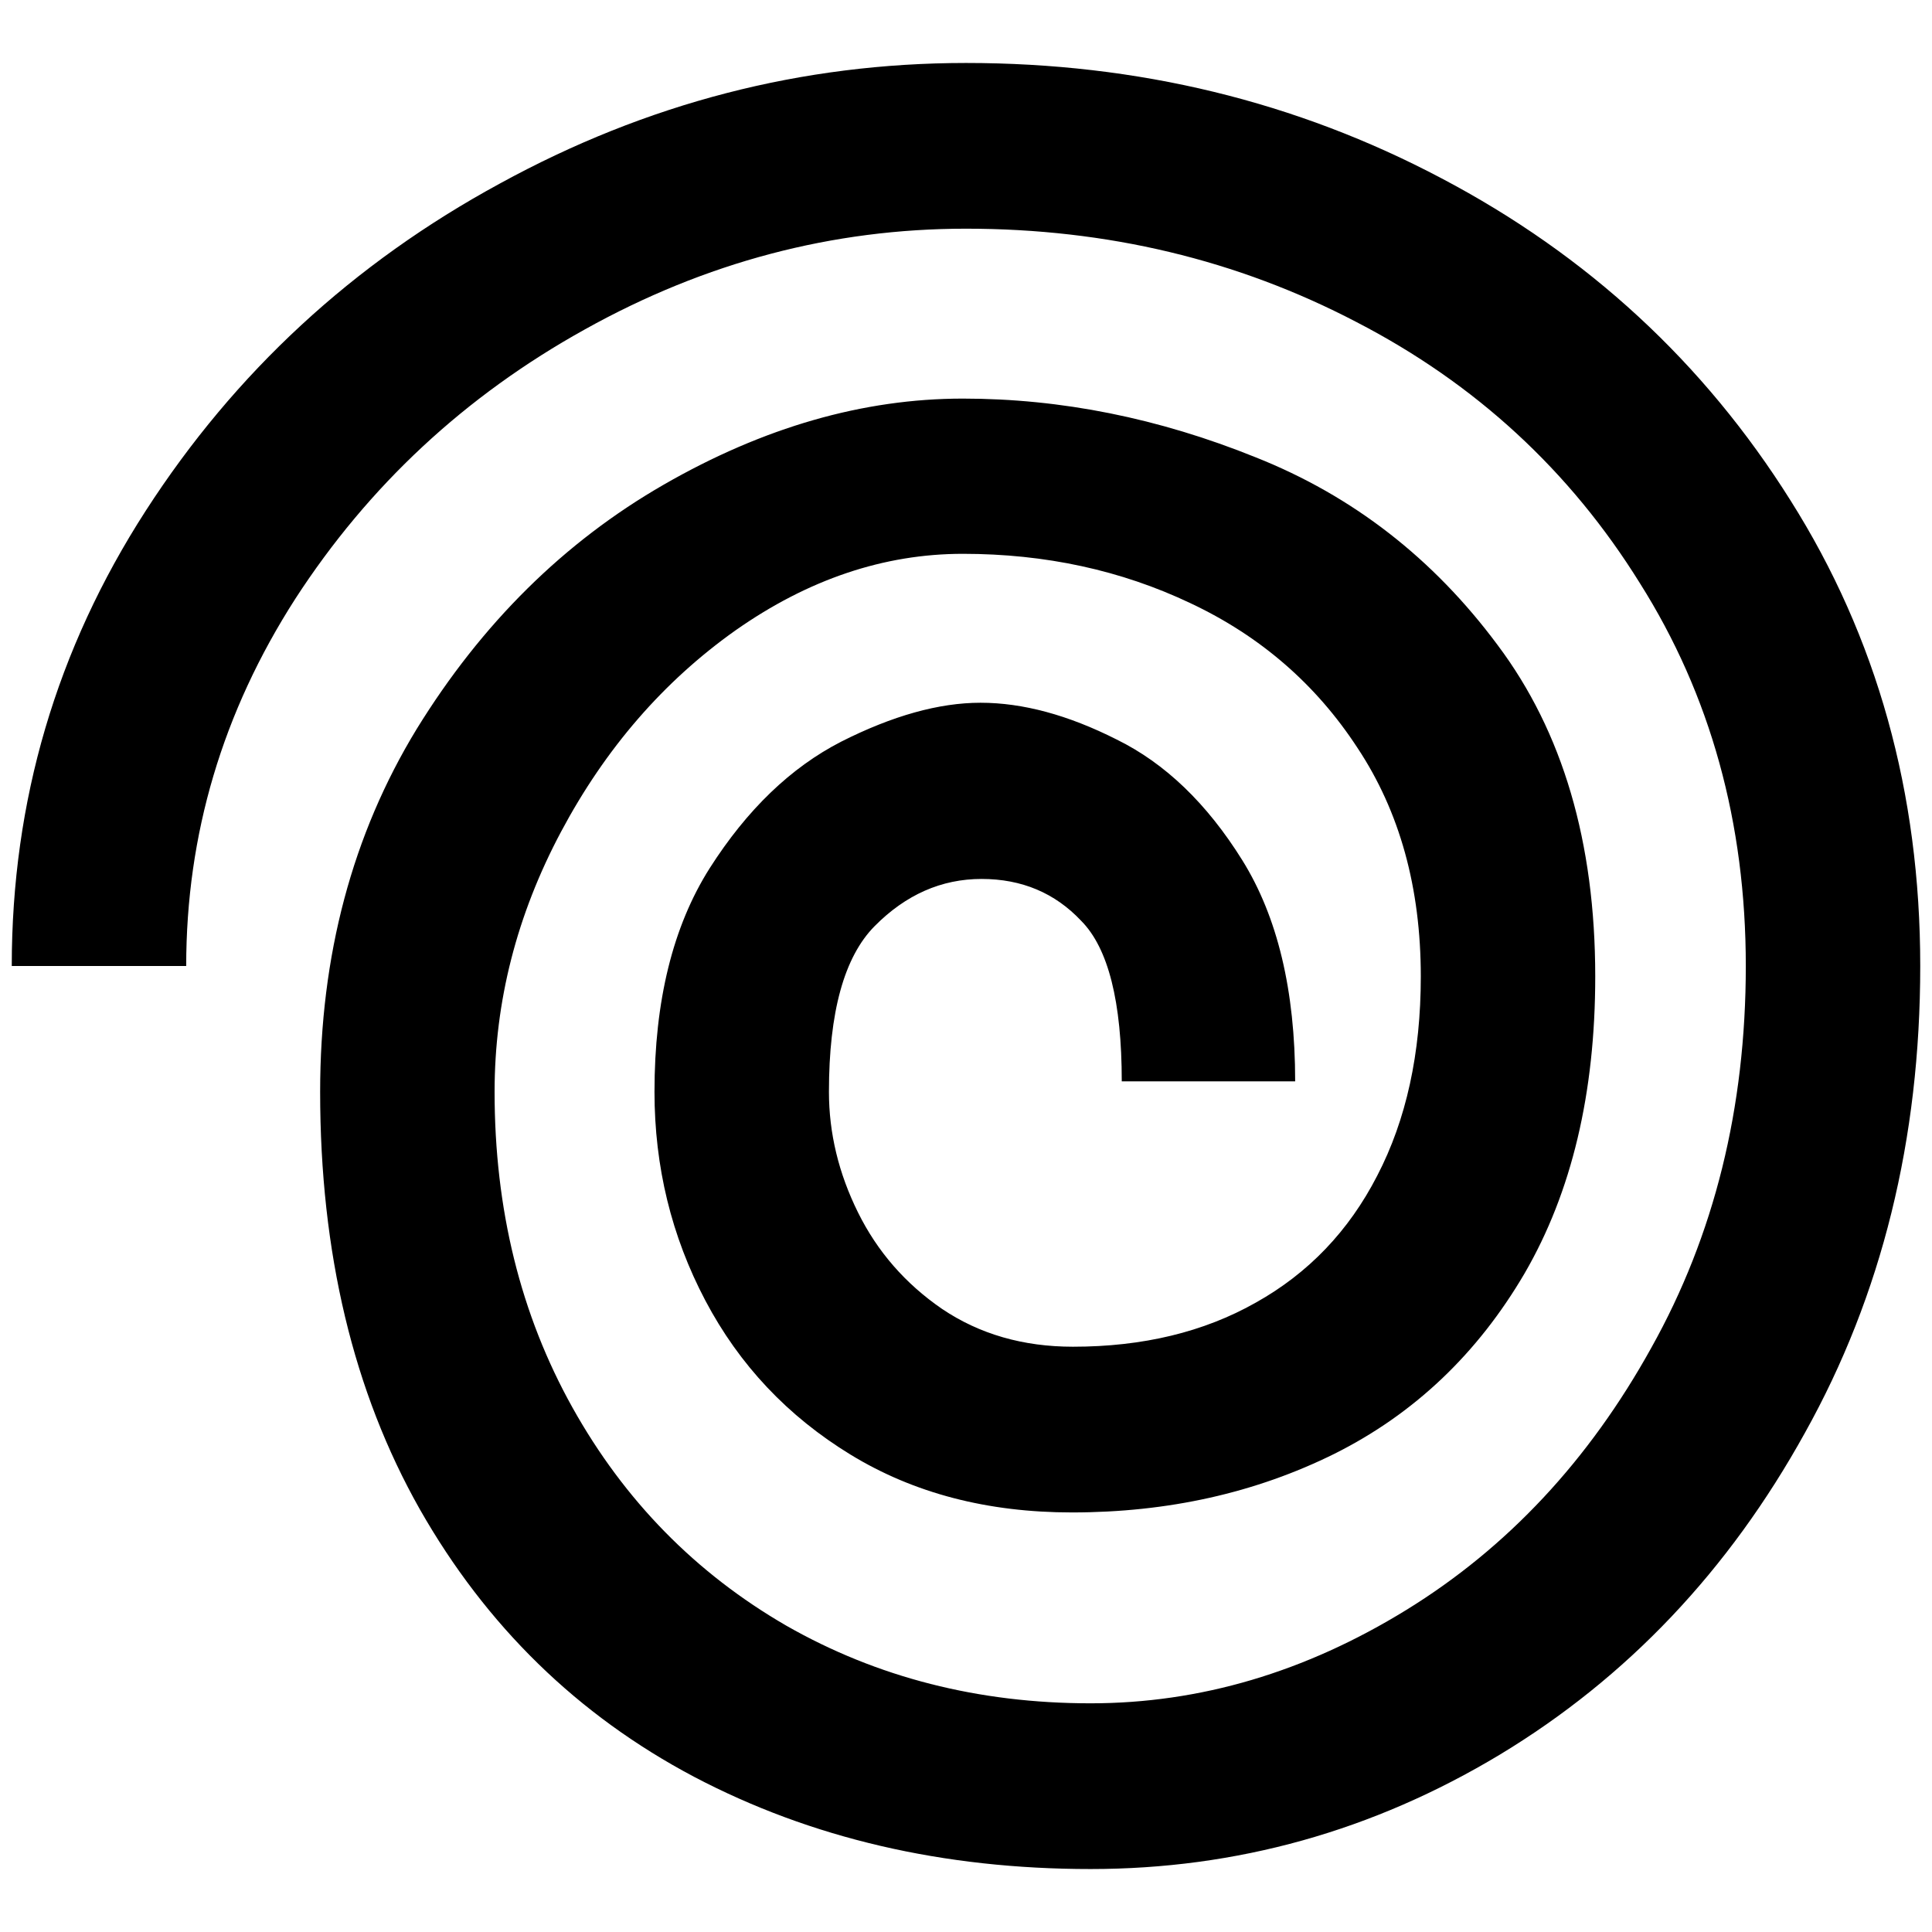 <svg width="1080" height="1080" viewBox="0 0 1080 1080" version="1.1" id="svg1" xmlns="http://www.w3.org/2000/svg">
  <defs id="defs1"></defs>
  <g id="layer1">
    <path d="m 540,35.201 c -91.71,0 -178.583,22.475 -260.619,67.424 C 197.345,147.183 131.367,208.158 81.449,285.549 31.531,362.939 6.572,447.757 6.572,540 H 104.087 c 0,-73.482 20.316,-141.883 60.947,-205.203 41.018,-63.32 94.999,-113.546 161.944,-150.677 67.332,-37.523 138.339,-56.284 213.023,-56.284 78.94,0 151.689,17.393 218.247,52.18 66.558,34.396 119.378,83.058 158.461,145.987 39.47,62.538 59.205,133.87 59.205,213.997 0,79.345 -17.607,150.482 -52.82,213.411 -34.827,62.929 -80.488,111.787 -136.985,146.573 -56.497,34.787 -115.315,52.18 -176.455,52.18 -62.688,0 -119.378,-14.462 -170.07,-43.386 C 388.891,879.464 349.034,838.814 320.012,786.83 290.99,734.845 276.478,676.02 276.478,610.355 c 0,-50.421 12.383,-98.888 37.148,-145.401 24.766,-46.513 57.27,-84.035 97.515,-112.568 40.631,-28.533 83.004,-42.799 127.117,-42.799 46.049,0 88.421,9.185 127.117,27.556 39.083,18.371 70.234,45.34 93.451,80.909 23.605,35.568 35.407,78.172 35.407,127.812 0,42.995 -8.126,80.127 -24.379,111.396 -15.865,30.878 -38.503,54.525 -67.912,70.942 -29.022,16.416 -63.075,24.624 -102.158,24.624 -27.861,0 -52.24,-7.036 -73.136,-21.107 -20.509,-14.071 -36.181,-32.051 -47.016,-53.939 -10.835,-21.888 -16.252,-44.363 -16.252,-67.424 0,-44.558 8.513,-75.436 25.54,-92.634 17.413,-17.589 37.342,-26.383 59.786,-26.383 22.444,0 41.018,7.817 55.723,23.452 15.092,15.244 22.637,45.145 22.637,89.703 h 96.934 c 0,-50.812 -9.868,-92.048 -29.603,-123.708 -19.735,-31.66 -43.146,-54.134 -70.234,-67.424 -27.087,-13.68 -52.433,-20.52 -76.038,-20.52 -23.218,0 -49.144,7.231 -77.78,21.693 -28.248,14.462 -52.82,38.109 -73.716,70.942 -20.509,32.442 -30.764,74.068 -30.764,124.881 0,41.822 9.481,80.713 28.442,116.672 18.961,35.959 46.049,64.688 81.262,86.185 35.214,21.497 76.425,32.246 123.635,32.246 53.788,0 102.739,-10.944 146.852,-32.832 44.501,-22.279 79.908,-55.893 106.221,-100.842 26.313,-45.34 39.47,-100.647 39.47,-165.921 0,-75.046 -18.187,-136.802 -54.562,-185.269 -35.988,-48.467 -81.069,-83.449 -135.243,-104.947 -54.175,-21.888 -108.737,-32.832 -163.685,-32.832 -55.723,0 -111.445,16.025 -167.168,48.076 -55.723,32.051 -101.771,77.586 -138.146,136.606 -35.988,59.02 -53.981,126.639 -53.981,202.858 0,89.898 18.574,167.68 55.723,233.345 37.148,65.274 88.228,115.109 153.237,149.505 65.397,34.396 139.307,51.594 221.73,51.594 81.649,0 157.881,-21.302 228.695,-63.906 71.201,-42.995 128.085,-102.992 170.65,-179.992 42.953,-77 64.429,-163.967 64.429,-260.901 0,-96.934 -24.185,-183.705 -72.555,-260.314 C 952.502,202.686 887.493,142.688 805.843,99.694 724.581,56.699 635.967,35.201 540,35.201 Z" style="font-size:192px;font-family:Gadugi;-inkscape-font-specification:'Gadugi, Normal';text-align:center;text-anchor:middle;fill-rule:evenodd;stroke-width:497.802;paint-order:stroke markers fill" id="path3"></path>
  </g>
</svg>
